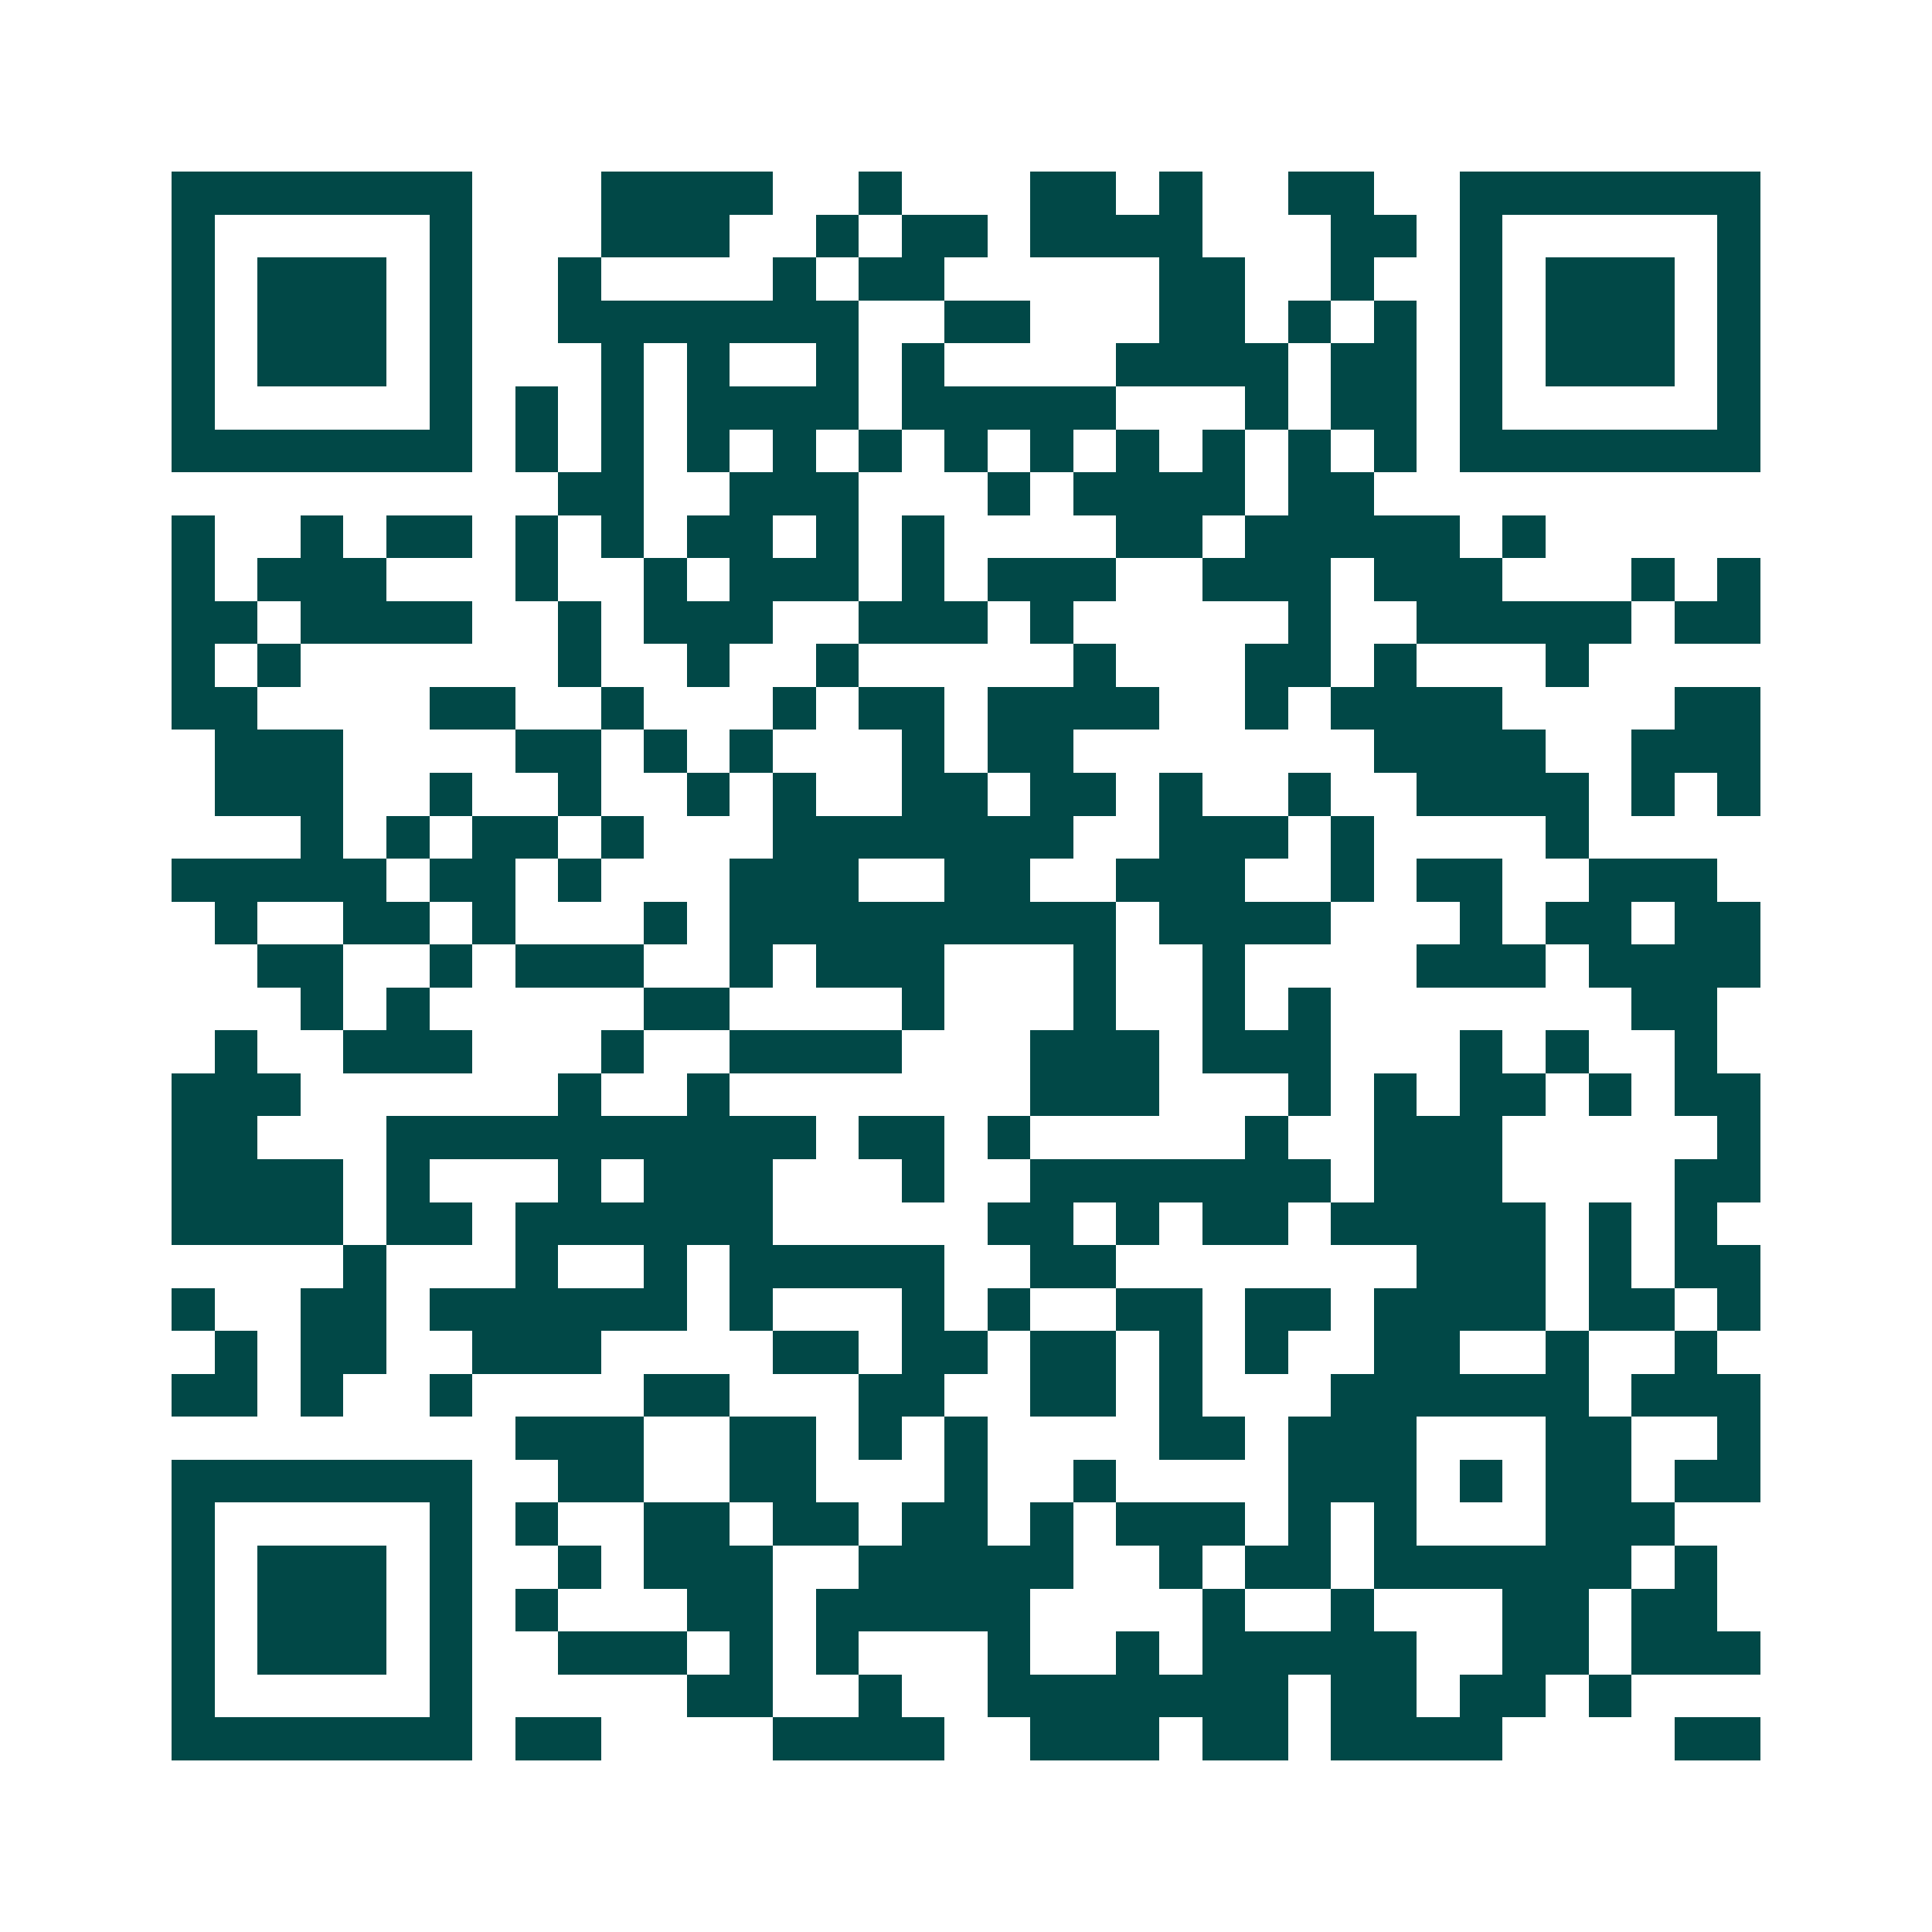<svg xmlns="http://www.w3.org/2000/svg" width="200" height="200" viewBox="0 0 45 45" shape-rendering="crispEdges"><path fill="#ffffff" d="M0 0h45v45H0z"/><path stroke="#014847" d="M4 4.5h7m3 0h4m2 0h1m3 0h2m1 0h1m2 0h2m2 0h7M4 5.5h1m5 0h1m3 0h3m2 0h1m1 0h2m1 0h4m3 0h2m1 0h1m5 0h1M4 6.5h1m1 0h3m1 0h1m2 0h1m4 0h1m1 0h2m5 0h2m2 0h1m2 0h1m1 0h3m1 0h1M4 7.5h1m1 0h3m1 0h1m2 0h7m2 0h2m3 0h2m1 0h1m1 0h1m1 0h1m1 0h3m1 0h1M4 8.5h1m1 0h3m1 0h1m3 0h1m1 0h1m2 0h1m1 0h1m4 0h4m1 0h2m1 0h1m1 0h3m1 0h1M4 9.5h1m5 0h1m1 0h1m1 0h1m1 0h4m1 0h5m3 0h1m1 0h2m1 0h1m5 0h1M4 10.5h7m1 0h1m1 0h1m1 0h1m1 0h1m1 0h1m1 0h1m1 0h1m1 0h1m1 0h1m1 0h1m1 0h1m1 0h7M13 11.5h2m2 0h3m3 0h1m1 0h4m1 0h2M4 12.5h1m2 0h1m1 0h2m1 0h1m1 0h1m1 0h2m1 0h1m1 0h1m4 0h2m1 0h5m1 0h1M4 13.5h1m1 0h3m3 0h1m2 0h1m1 0h3m1 0h1m1 0h3m2 0h3m1 0h3m3 0h1m1 0h1M4 14.5h2m1 0h4m2 0h1m1 0h3m2 0h3m1 0h1m5 0h1m2 0h5m1 0h2M4 15.5h1m1 0h1m6 0h1m2 0h1m2 0h1m5 0h1m3 0h2m1 0h1m3 0h1M4 16.5h2m4 0h2m2 0h1m3 0h1m1 0h2m1 0h4m2 0h1m1 0h4m4 0h2M5 17.5h3m4 0h2m1 0h1m1 0h1m3 0h1m1 0h2m7 0h4m2 0h3M5 18.5h3m2 0h1m2 0h1m2 0h1m1 0h1m2 0h2m1 0h2m1 0h1m2 0h1m2 0h4m1 0h1m1 0h1M7 19.5h1m1 0h1m1 0h2m1 0h1m3 0h7m2 0h3m1 0h1m4 0h1M4 20.5h5m1 0h2m1 0h1m3 0h3m2 0h2m2 0h3m2 0h1m1 0h2m2 0h3M5 21.5h1m2 0h2m1 0h1m3 0h1m1 0h9m1 0h4m3 0h1m1 0h2m1 0h2M6 22.5h2m2 0h1m1 0h3m2 0h1m1 0h3m3 0h1m2 0h1m4 0h3m1 0h4M7 23.5h1m1 0h1m5 0h2m4 0h1m3 0h1m2 0h1m1 0h1m7 0h2M5 24.5h1m2 0h3m3 0h1m2 0h4m3 0h3m1 0h3m3 0h1m1 0h1m2 0h1M4 25.5h3m6 0h1m2 0h1m7 0h3m3 0h1m1 0h1m1 0h2m1 0h1m1 0h2M4 26.5h2m3 0h10m1 0h2m1 0h1m5 0h1m2 0h3m5 0h1M4 27.5h4m1 0h1m3 0h1m1 0h3m3 0h1m2 0h7m1 0h3m4 0h2M4 28.5h4m1 0h2m1 0h6m5 0h2m1 0h1m1 0h2m1 0h5m1 0h1m1 0h1M8 29.5h1m3 0h1m2 0h1m1 0h5m2 0h2m7 0h3m1 0h1m1 0h2M4 30.5h1m2 0h2m1 0h6m1 0h1m3 0h1m1 0h1m2 0h2m1 0h2m1 0h4m1 0h2m1 0h1M5 31.5h1m1 0h2m2 0h3m4 0h2m1 0h2m1 0h2m1 0h1m1 0h1m2 0h2m2 0h1m2 0h1M4 32.5h2m1 0h1m2 0h1m4 0h2m3 0h2m2 0h2m1 0h1m3 0h6m1 0h3M12 33.5h3m2 0h2m1 0h1m1 0h1m4 0h2m1 0h3m3 0h2m2 0h1M4 34.5h7m2 0h2m2 0h2m3 0h1m2 0h1m4 0h3m1 0h1m1 0h2m1 0h2M4 35.5h1m5 0h1m1 0h1m2 0h2m1 0h2m1 0h2m1 0h1m1 0h3m1 0h1m1 0h1m3 0h3M4 36.5h1m1 0h3m1 0h1m2 0h1m1 0h3m2 0h5m2 0h1m1 0h2m1 0h6m1 0h1M4 37.5h1m1 0h3m1 0h1m1 0h1m3 0h2m1 0h5m4 0h1m2 0h1m3 0h2m1 0h2M4 38.5h1m1 0h3m1 0h1m2 0h3m1 0h1m1 0h1m3 0h1m2 0h1m1 0h5m2 0h2m1 0h3M4 39.5h1m5 0h1m5 0h2m2 0h1m2 0h7m1 0h2m1 0h2m1 0h1M4 40.5h7m1 0h2m4 0h4m2 0h3m1 0h2m1 0h4m4 0h2"/></svg>
